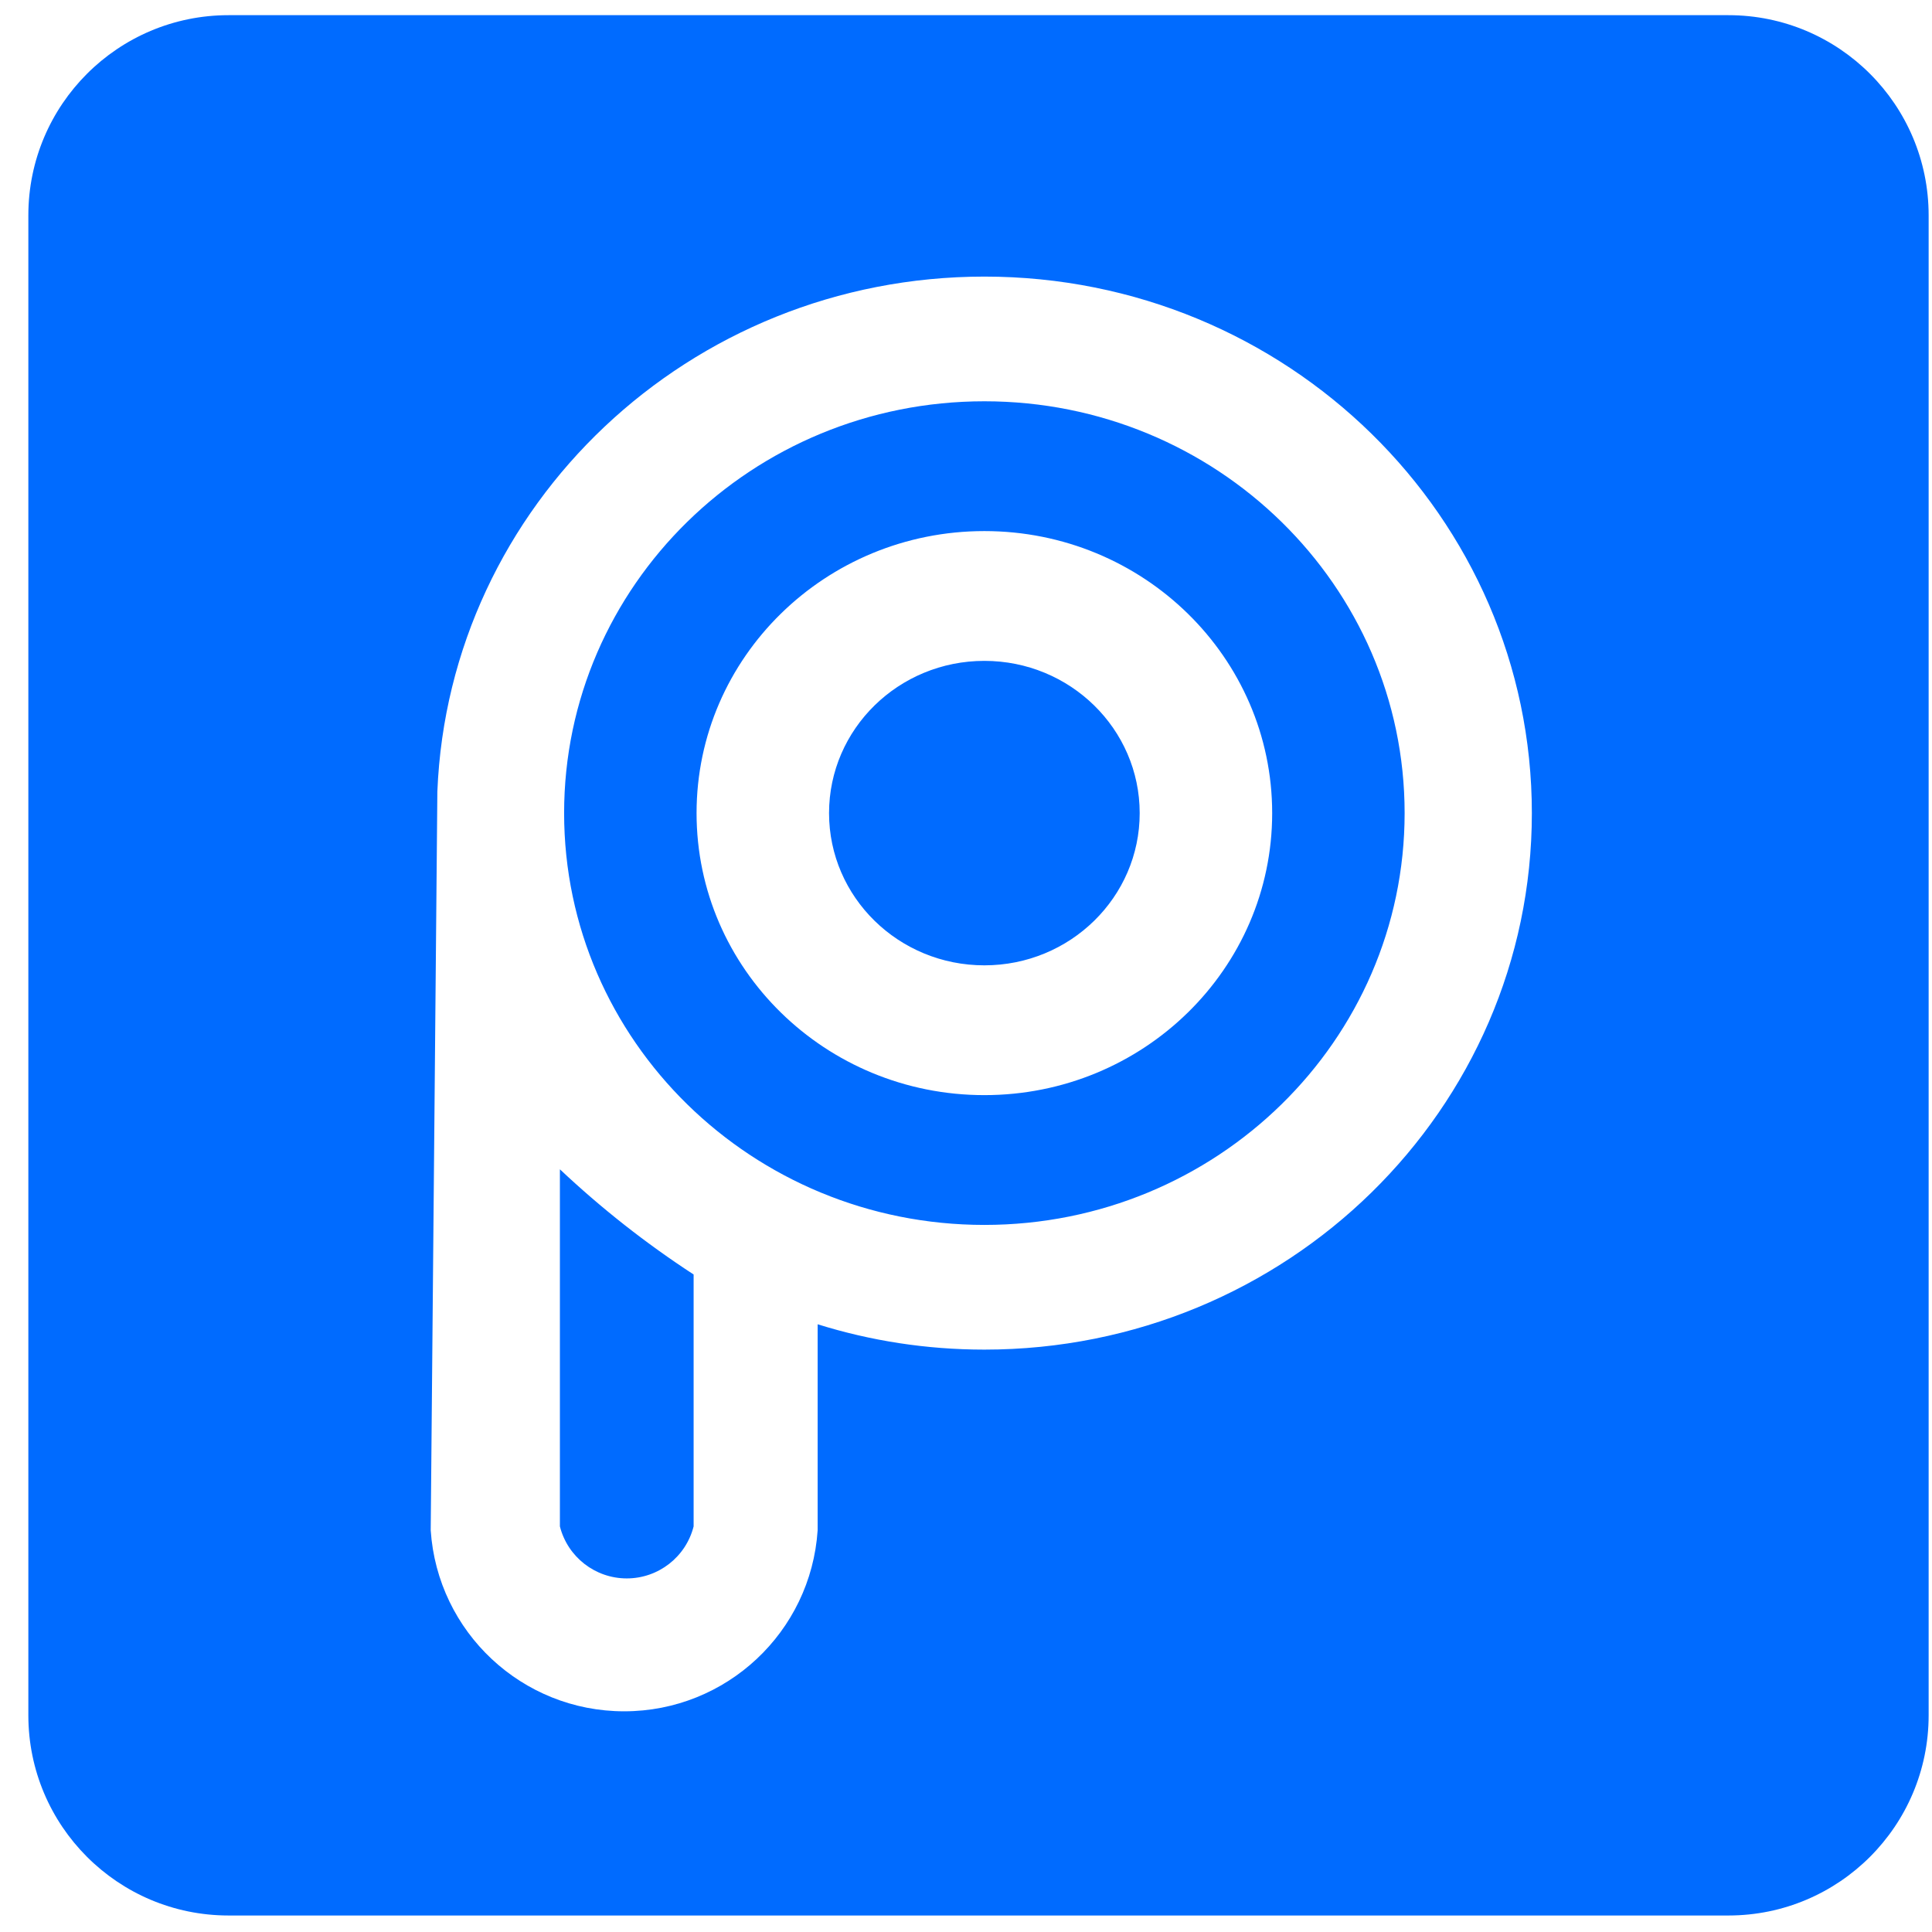 <svg width="61" height="61" viewBox="0 0 61 61" fill="none" xmlns="http://www.w3.org/2000/svg">
<path d="M54.572 0.479C58.064 0.479 60.894 3.309 60.894 6.801V54.156C60.894 57.648 58.064 60.478 54.572 60.479H7.216C3.724 60.478 0.895 57.648 0.895 54.156V6.801C0.895 3.309 3.724 0.479 7.216 0.479H54.572ZM31.08 8.733C21.766 8.733 14.174 15.951 13.809 24.99L13.599 48.316C13.813 51.533 16.484 54.032 19.707 54.032C22.93 54.032 25.602 51.533 25.816 48.316V41.812C27.476 42.331 29.244 42.612 31.08 42.612C40.627 42.612 48.366 35.028 48.366 25.673C48.366 16.317 40.627 8.733 31.08 8.733ZM17.678 36.919C18.984 38.149 20.397 39.261 21.9 40.24V48.194C21.655 49.16 20.786 49.836 19.789 49.836C18.793 49.836 17.923 49.16 17.678 48.194V36.919ZM31.08 12.67C38.408 12.67 44.349 18.492 44.349 25.673C44.348 32.854 38.408 38.675 31.08 38.675C23.752 38.675 17.812 32.854 17.811 25.673C17.811 18.492 23.752 12.67 31.08 12.67ZM31.08 16.768C26.062 16.768 21.993 20.755 21.993 25.673C21.993 30.591 26.062 34.577 31.08 34.577C36.098 34.577 40.167 30.59 40.167 25.673C40.167 20.755 36.098 16.768 31.08 16.768ZM31.08 20.866C33.789 20.866 35.984 23.019 35.984 25.673C35.984 28.327 33.789 30.479 31.08 30.479C28.371 30.479 26.176 28.327 26.176 25.673C26.176 23.018 28.371 20.866 31.08 20.866Z" fill="#006BFF"/>
</svg>
